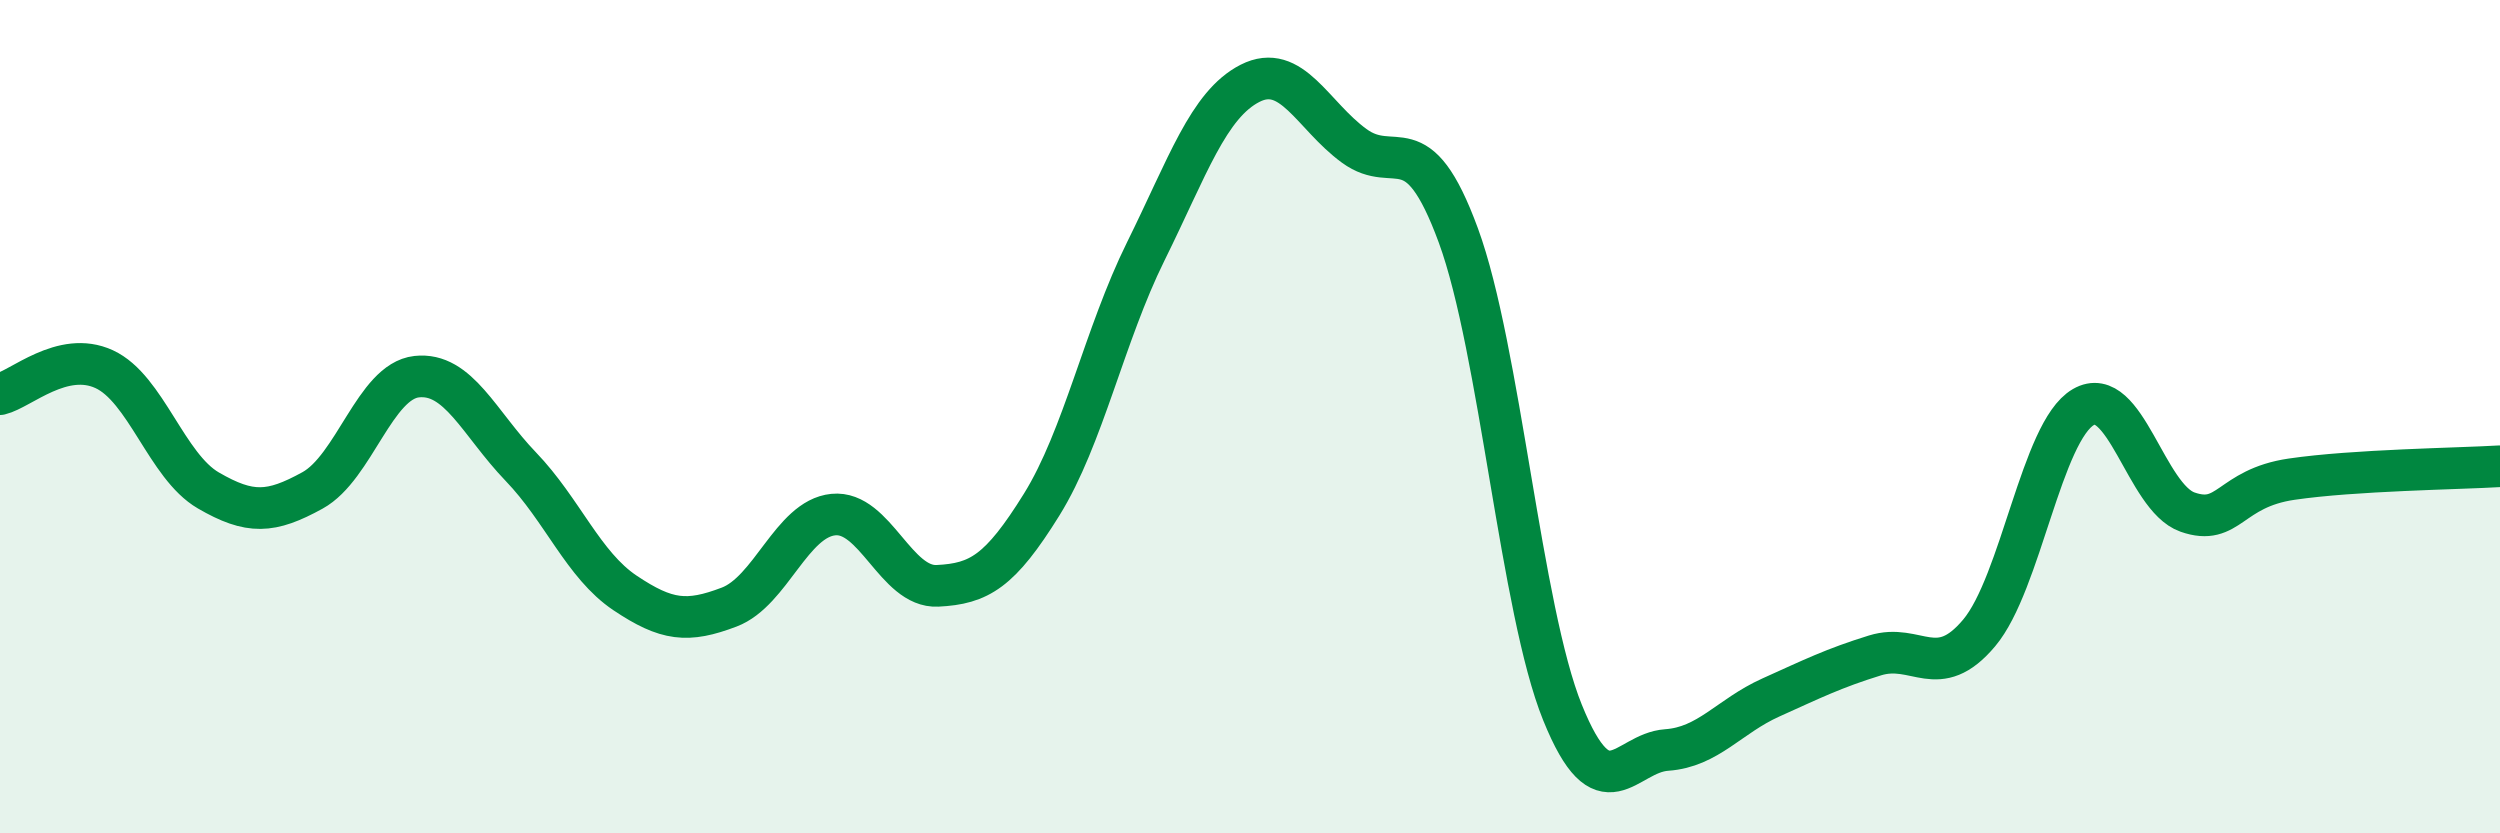 
    <svg width="60" height="20" viewBox="0 0 60 20" xmlns="http://www.w3.org/2000/svg">
      <path
        d="M 0,9.46 C 0.5,9.34 1.5,8.4 2.5,8.86 C 3.5,9.32 4,11.19 5,11.77 C 6,12.35 6.5,12.32 7.5,11.77 C 8.5,11.22 9,9.15 10,9.04 C 11,8.93 11.5,10.16 12.5,11.2 C 13.5,12.24 14,13.56 15,14.23 C 16,14.9 16.5,14.95 17.5,14.57 C 18.5,14.19 19,12.45 20,12.35 C 21,12.25 21.5,14.11 22.5,14.06 C 23.5,14.01 24,13.72 25,12.11 C 26,10.5 26.5,8.05 27.5,6.03 C 28.5,4.01 29,2.51 30,2 C 31,1.49 31.5,2.77 32.5,3.5 C 33.5,4.23 34,2.93 35,5.65 C 36,8.37 36.5,14.63 37.5,17.1 C 38.5,19.57 39,18.07 40,18 C 41,17.93 41.5,17.19 42.5,16.74 C 43.5,16.29 44,16.04 45,15.73 C 46,15.42 46.5,16.38 47.5,15.19 C 48.5,14 49,10.35 50,9.77 C 51,9.19 51.5,11.94 52.5,12.29 C 53.5,12.64 53.5,11.72 55,11.5 C 56.5,11.28 59,11.25 60,11.19L60 20L0 20Z"
        fill="#008740"
        opacity="0.1"
        stroke-linecap="round"
        stroke-linejoin="round"
      />
      <path
        d="M 0,9.46 C 0.5,9.34 1.5,8.4 2.5,8.86 C 3.5,9.32 4,11.19 5,11.77 C 6,12.35 6.5,12.32 7.5,11.77 C 8.5,11.22 9,9.15 10,9.04 C 11,8.93 11.5,10.16 12.5,11.2 C 13.5,12.24 14,13.56 15,14.23 C 16,14.9 16.5,14.95 17.5,14.57 C 18.5,14.19 19,12.45 20,12.35 C 21,12.25 21.5,14.11 22.5,14.06 C 23.5,14.01 24,13.72 25,12.11 C 26,10.5 26.5,8.05 27.5,6.03 C 28.5,4.01 29,2.51 30,2 C 31,1.49 31.5,2.77 32.5,3.5 C 33.5,4.23 34,2.93 35,5.65 C 36,8.37 36.5,14.63 37.5,17.1 C 38.5,19.57 39,18.07 40,18 C 41,17.93 41.5,17.19 42.5,16.74 C 43.5,16.29 44,16.04 45,15.73 C 46,15.42 46.5,16.38 47.5,15.19 C 48.5,14 49,10.35 50,9.77 C 51,9.19 51.5,11.94 52.5,12.29 C 53.5,12.64 53.5,11.72 55,11.5 C 56.5,11.28 59,11.25 60,11.19"
        stroke="#008740"
        stroke-width="1"
        fill="none"
        stroke-linecap="round"
        stroke-linejoin="round"
      />
    </svg>
  